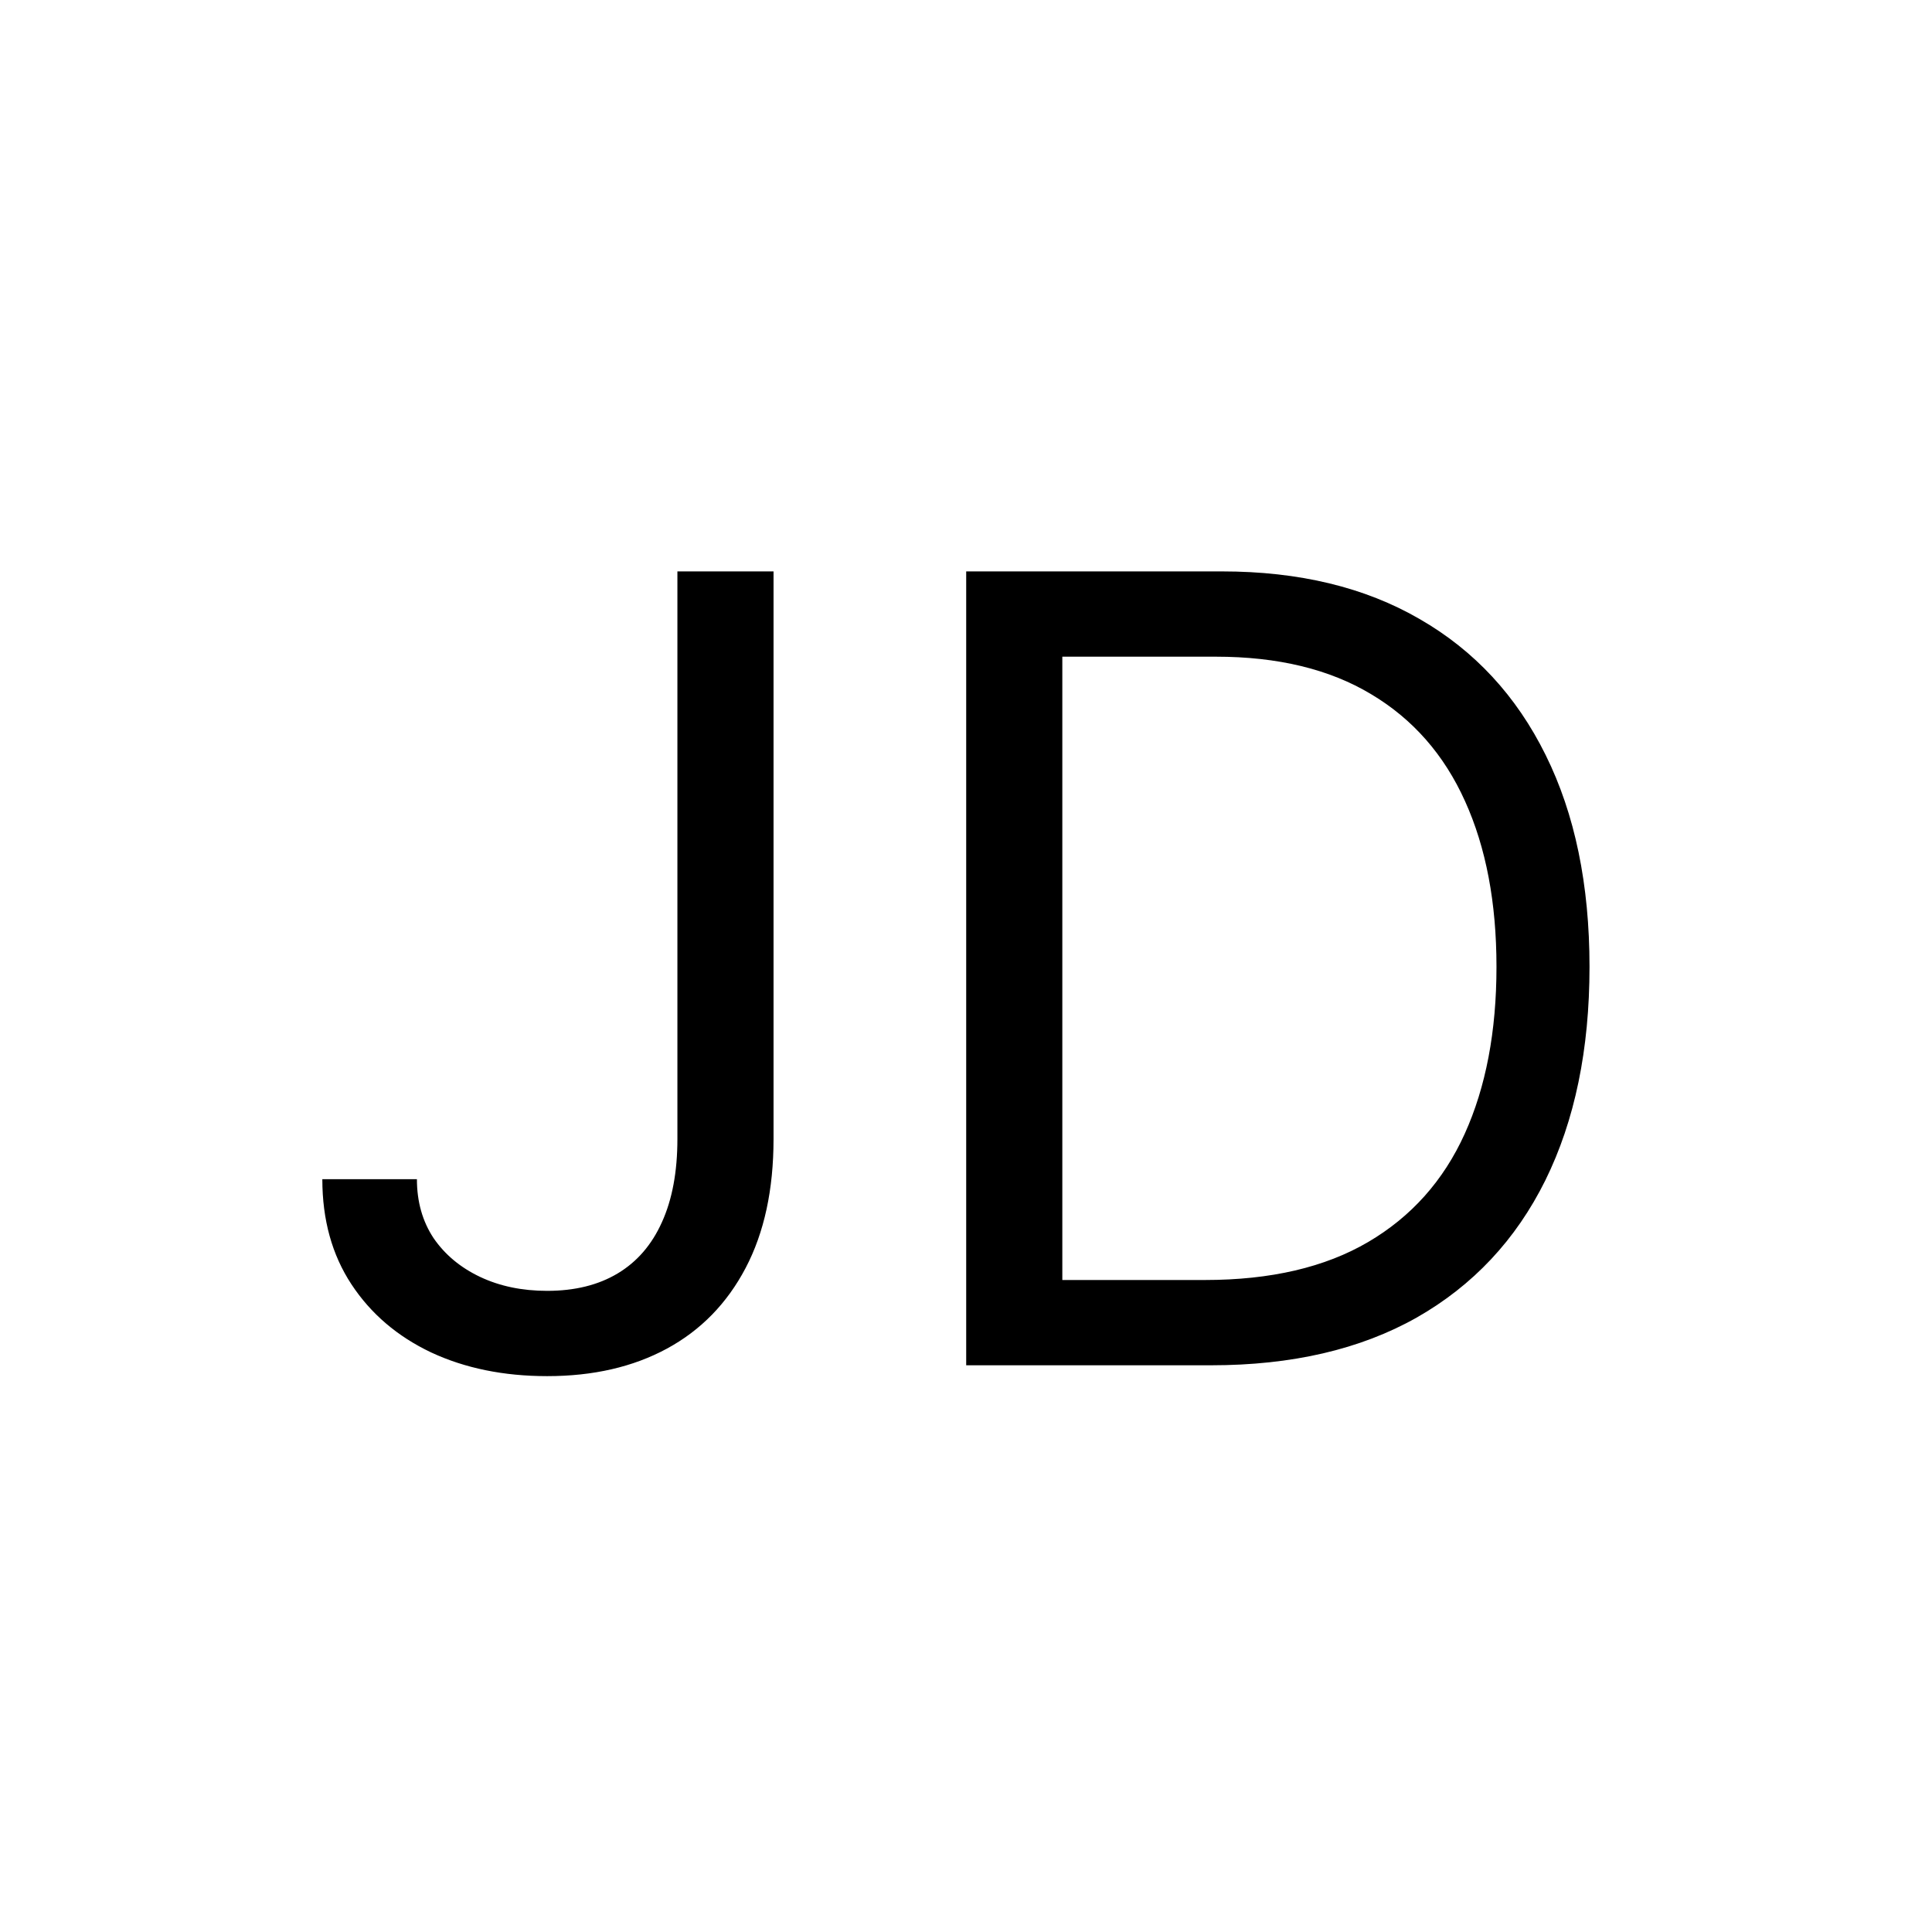 <svg width="600" height="600" viewBox="0 0 600 600" fill="none" xmlns="http://www.w3.org/2000/svg">
<path d="M210.374 177.455H240.23V353.696C240.23 369.426 237.34 382.789 231.562 393.784C225.784 404.779 217.638 413.125 207.124 418.824C196.611 424.522 184.211 427.371 169.926 427.371C156.443 427.371 144.444 424.923 133.931 420.027C123.417 415.051 115.151 407.989 109.132 398.84C103.113 389.691 100.103 378.816 100.103 366.216H129.477C129.477 373.198 131.202 379.298 134.653 384.514C138.184 389.651 143 393.663 149.099 396.553C155.199 399.442 162.141 400.886 169.926 400.886C178.513 400.886 185.816 399.081 191.835 395.469C197.855 391.858 202.429 386.561 205.559 379.578C208.769 372.516 210.374 363.888 210.374 353.696V177.455ZM376.143 424H300.06V177.455H379.513C403.43 177.455 423.895 182.39 440.909 192.262C457.923 202.053 470.965 216.138 480.034 234.516C489.102 252.815 493.637 274.724 493.637 300.246C493.637 325.928 489.062 348.038 479.913 366.577C470.764 385.036 457.442 399.241 439.946 409.193C422.45 419.064 401.182 424 376.143 424ZM329.915 397.516H374.216C394.601 397.516 411.495 393.583 424.898 385.718C438.301 377.853 448.292 366.657 454.873 352.131C461.454 337.605 464.745 320.31 464.745 300.246C464.745 280.342 461.494 263.208 454.994 248.842C448.493 234.396 438.782 223.321 425.861 215.616C412.94 207.831 396.849 203.939 377.587 203.939H329.915V397.516Z" fill="black"/>
</svg>
